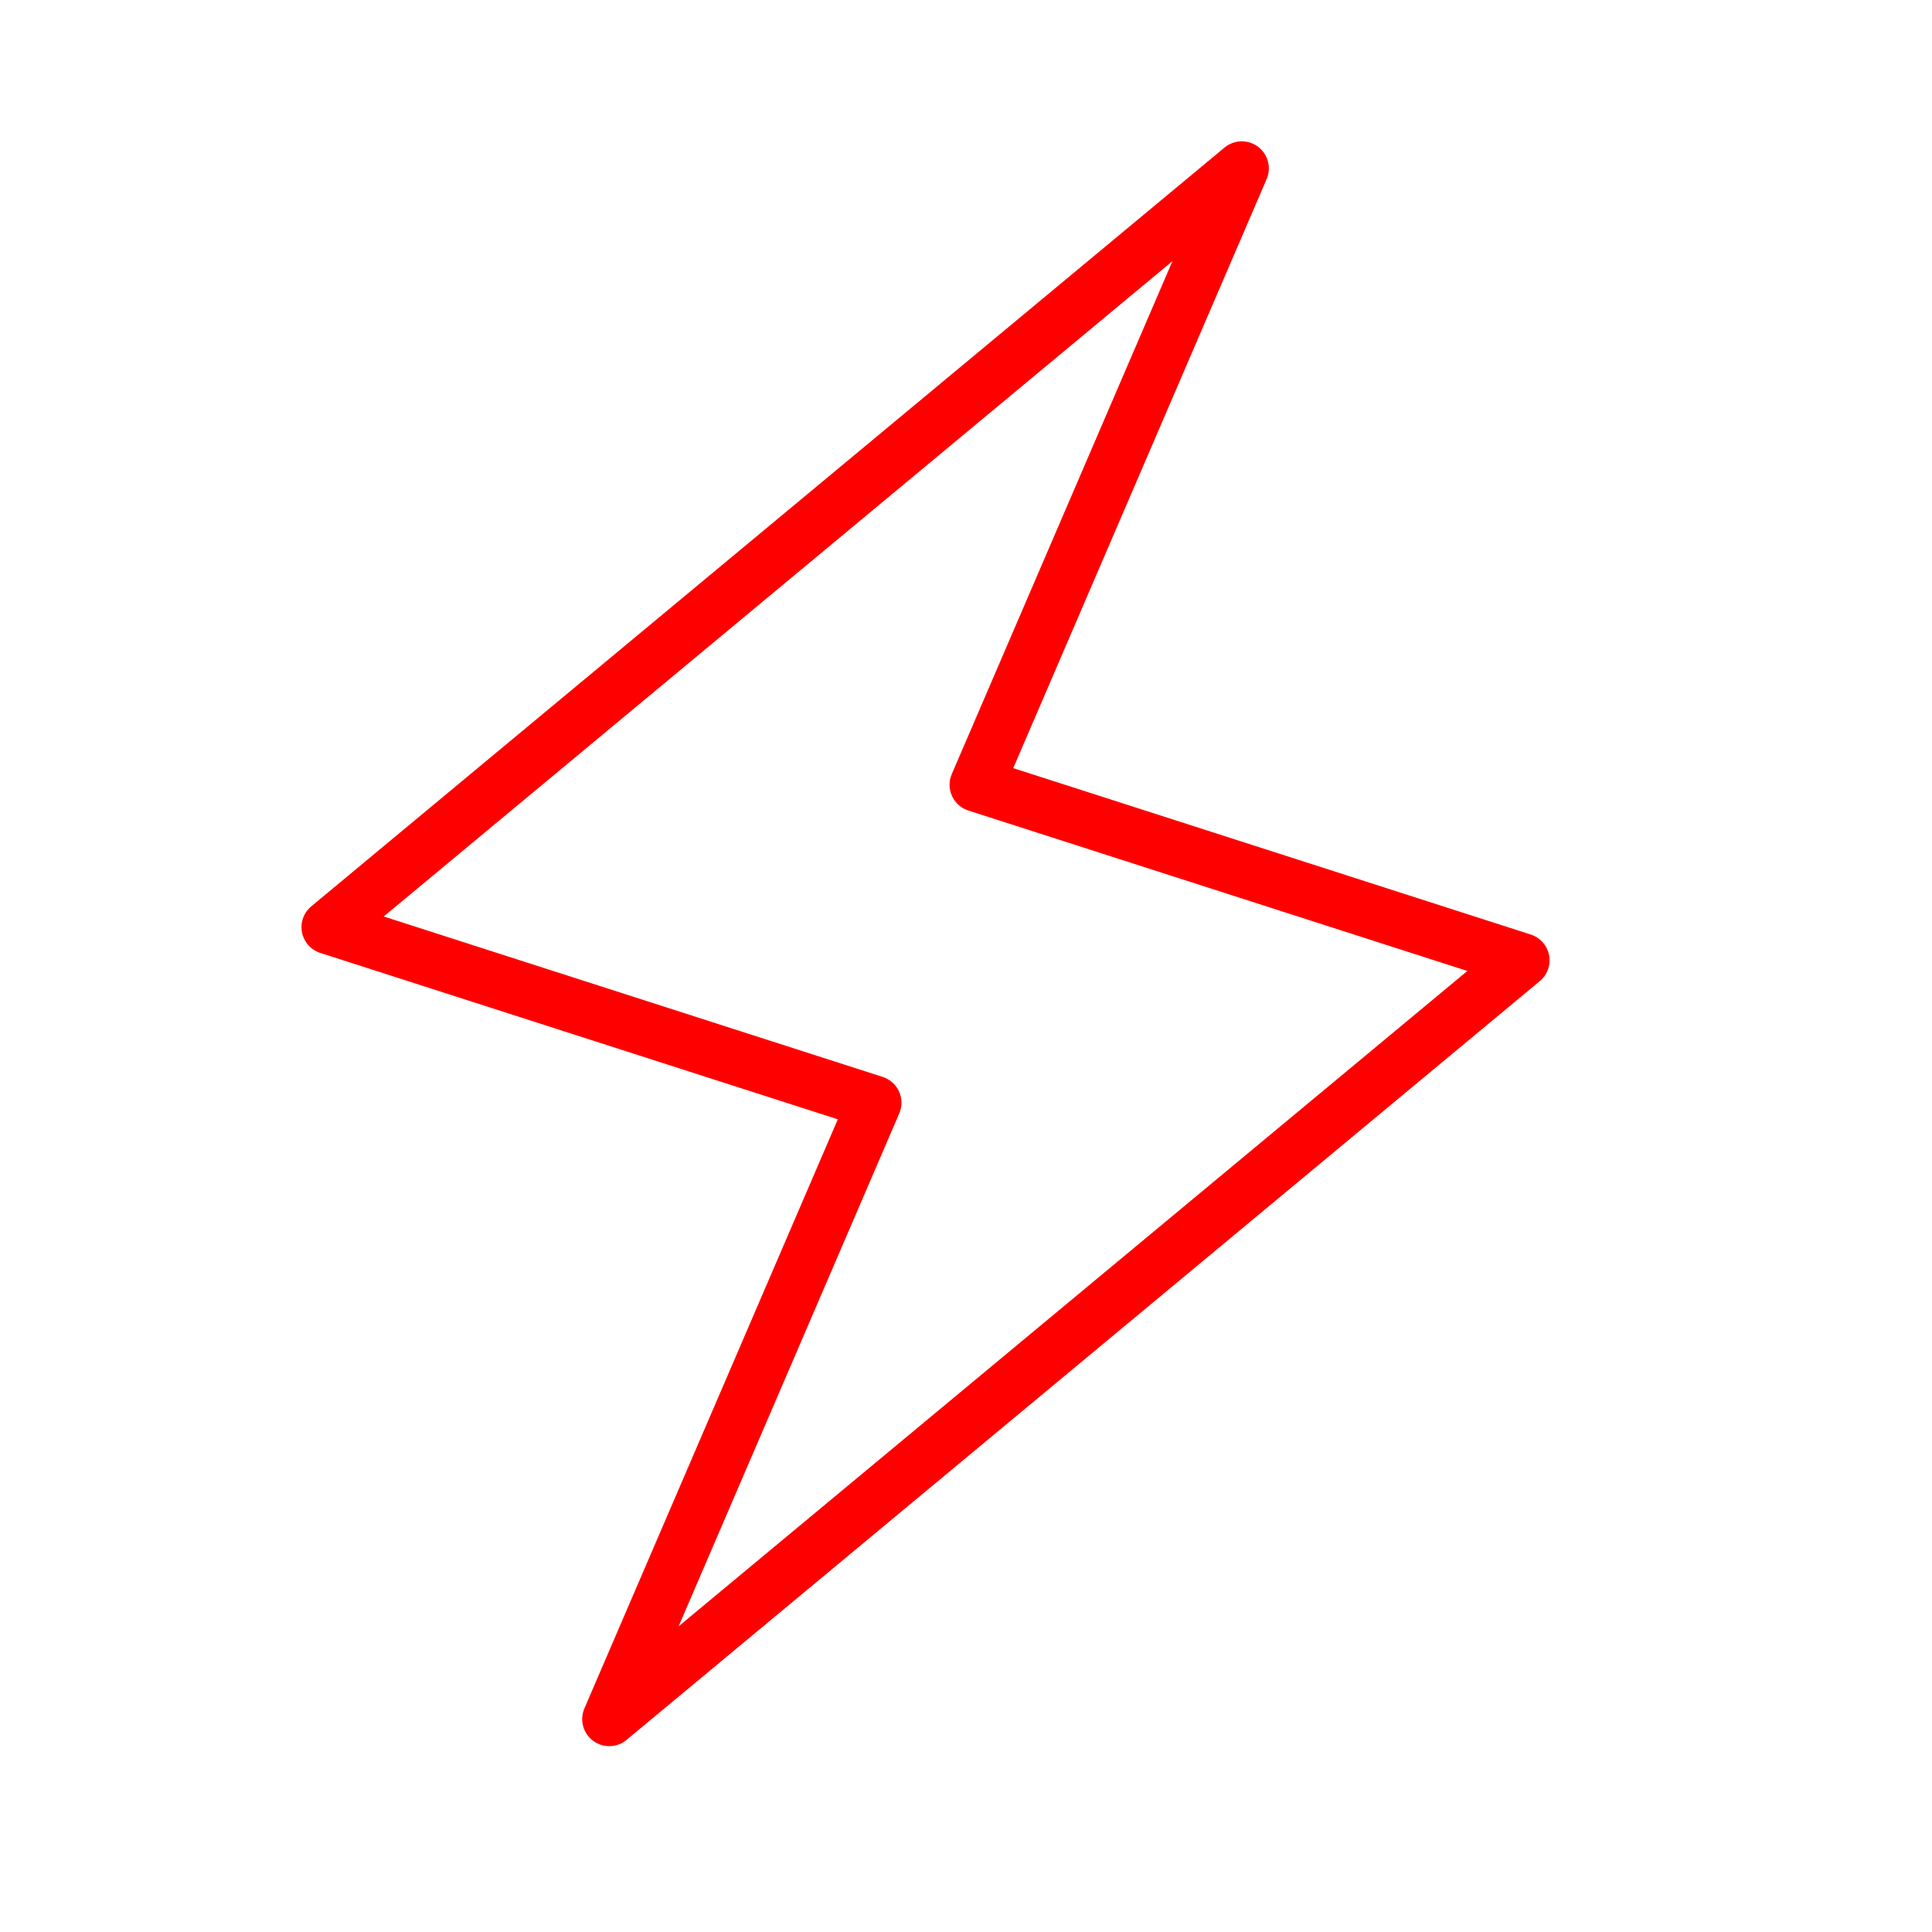 <svg width="20" height="20" viewBox="0 0 20 20" fill="none" xmlns="http://www.w3.org/2000/svg">
<g clip-path="url(#clip0_5709_27678)">
<path d="M12.855 1.743L3.401 9.598L9.052 11.415L6.307 17.796L15.761 9.941L10.11 8.124L12.855 1.743Z" stroke="#FF0000" stroke-width="0.56" stroke-linecap="round" stroke-linejoin="round"/>
</g>
<defs>
<clipPath id="clip0_5709_27678">
<rect width="20" height="20" fill="white"/>
</clipPath>
</defs>
</svg>
